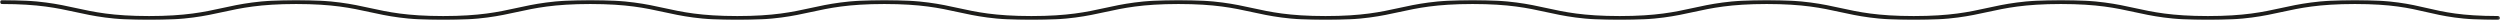 <svg xmlns="http://www.w3.org/2000/svg" xmlns:xlink="http://www.w3.org/1999/xlink" id="Layer_2" data-name="Layer 2" viewBox="0 0 1138.85 9.14"><defs><mask id="mask" x="0" y="0" width="1138.85" height="9.14" maskUnits="userSpaceOnUse"><g id="mask-10"><polygon id="path-9" points="0 0 1138.85 0 1138.85 9.14 0 9.14 0 0" style="fill: #fff; fill-rule: evenodd; stroke-width: 0px;"></polygon></g></mask></defs><g id="Layer_1-2" data-name="Layer 1"><g id="Group-3"><g style="mask: url(#mask);"><path id="Fill-1" d="M1137.94,9.14c-16.85,0-24.95-1.87-32.79-3.68-7.74-1.79-15.73-3.63-32.38-3.63s-25.12,1.85-33.3,3.63c-8.28,1.81-16.85,3.68-33.69,3.68s-25.41-1.87-33.69-3.68c-8.19-1.79-16.65-3.63-33.3-3.63s-25.11,1.85-33.3,3.63c-8.28,1.81-16.84,3.68-33.69,3.68s-25.41-1.87-33.69-3.68c-8.19-1.79-16.65-3.63-33.3-3.63s-25.11,1.85-33.3,3.63c-8.28,1.81-16.85,3.68-33.69,3.68s-25.41-1.87-33.69-3.68c-8.19-1.79-16.65-3.63-33.3-3.63s-25.11,1.85-33.3,3.63c-8.28,1.81-16.84,3.68-33.69,3.68s-25.41-1.87-33.69-3.68c-8.19-1.79-16.65-3.63-33.3-3.63s-25.11,1.85-33.3,3.63c-8.28,1.81-16.85,3.68-33.69,3.68s-25.41-1.87-33.69-3.68c-8.18-1.79-16.65-3.63-33.3-3.63s-25.11,1.85-33.3,3.63c-8.28,1.81-16.84,3.68-33.69,3.68s-25.41-1.87-33.68-3.68c-8.19-1.79-16.65-3.63-33.3-3.63s-25.11,1.85-33.3,3.63c-8.28,1.81-16.84,3.68-33.69,3.68s-25.41-1.87-33.69-3.68c-8.19-1.79-16.65-3.63-33.3-3.63s-25.12,1.85-33.3,3.63c-8.28,1.81-16.84,3.68-33.69,3.68s-25.41-1.87-33.69-3.68C26.03,3.68,17.56,1.83.91,1.83c-.51,0-.91-.41-.91-.92s.41-.92.91-.92c16.85,0,25.41,1.87,33.69,3.68,8.19,1.79,16.65,3.64,33.3,3.64s25.11-1.85,33.3-3.64c8.28-1.81,16.85-3.68,33.69-3.68s25.41,1.87,33.69,3.68c8.19,1.79,16.65,3.64,33.3,3.64s25.11-1.85,33.3-3.64c8.28-1.81,16.84-3.68,33.69-3.68s25.41,1.87,33.69,3.68c8.18,1.79,16.65,3.64,33.3,3.64s25.11-1.85,33.3-3.64c8.28-1.81,16.84-3.68,33.69-3.68s25.41,1.87,33.68,3.68c8.19,1.79,16.65,3.64,33.3,3.64s25.12-1.85,33.3-3.64c8.28-1.81,16.84-3.68,33.69-3.68s25.41,1.87,33.69,3.68c8.19,1.79,16.65,3.64,33.3,3.64s25.11-1.85,33.3-3.64c8.28-1.81,16.84-3.68,33.69-3.68s25.41,1.87,33.69,3.68c8.19,1.79,16.65,3.64,33.3,3.64s25.12-1.85,33.3-3.64c8.28-1.81,16.84-3.68,33.69-3.68s25.41,1.87,33.69,3.68c8.19,1.79,16.65,3.64,33.3,3.64s25.12-1.85,33.3-3.64c8.28-1.81,16.84-3.68,33.69-3.68s25.41,1.87,33.69,3.68c8.19,1.79,16.65,3.64,33.3,3.64s25.12-1.85,33.3-3.64c8.28-1.81,16.85-3.68,33.69-3.68s24.95,1.87,32.79,3.68c7.73,1.79,15.73,3.63,32.38,3.63.51,0,.92.41.92.91s-.41.92-.92.92" style="fill: #1d1d1b; fill-rule: evenodd; stroke-width: 0px;"></path></g></g></g></svg>